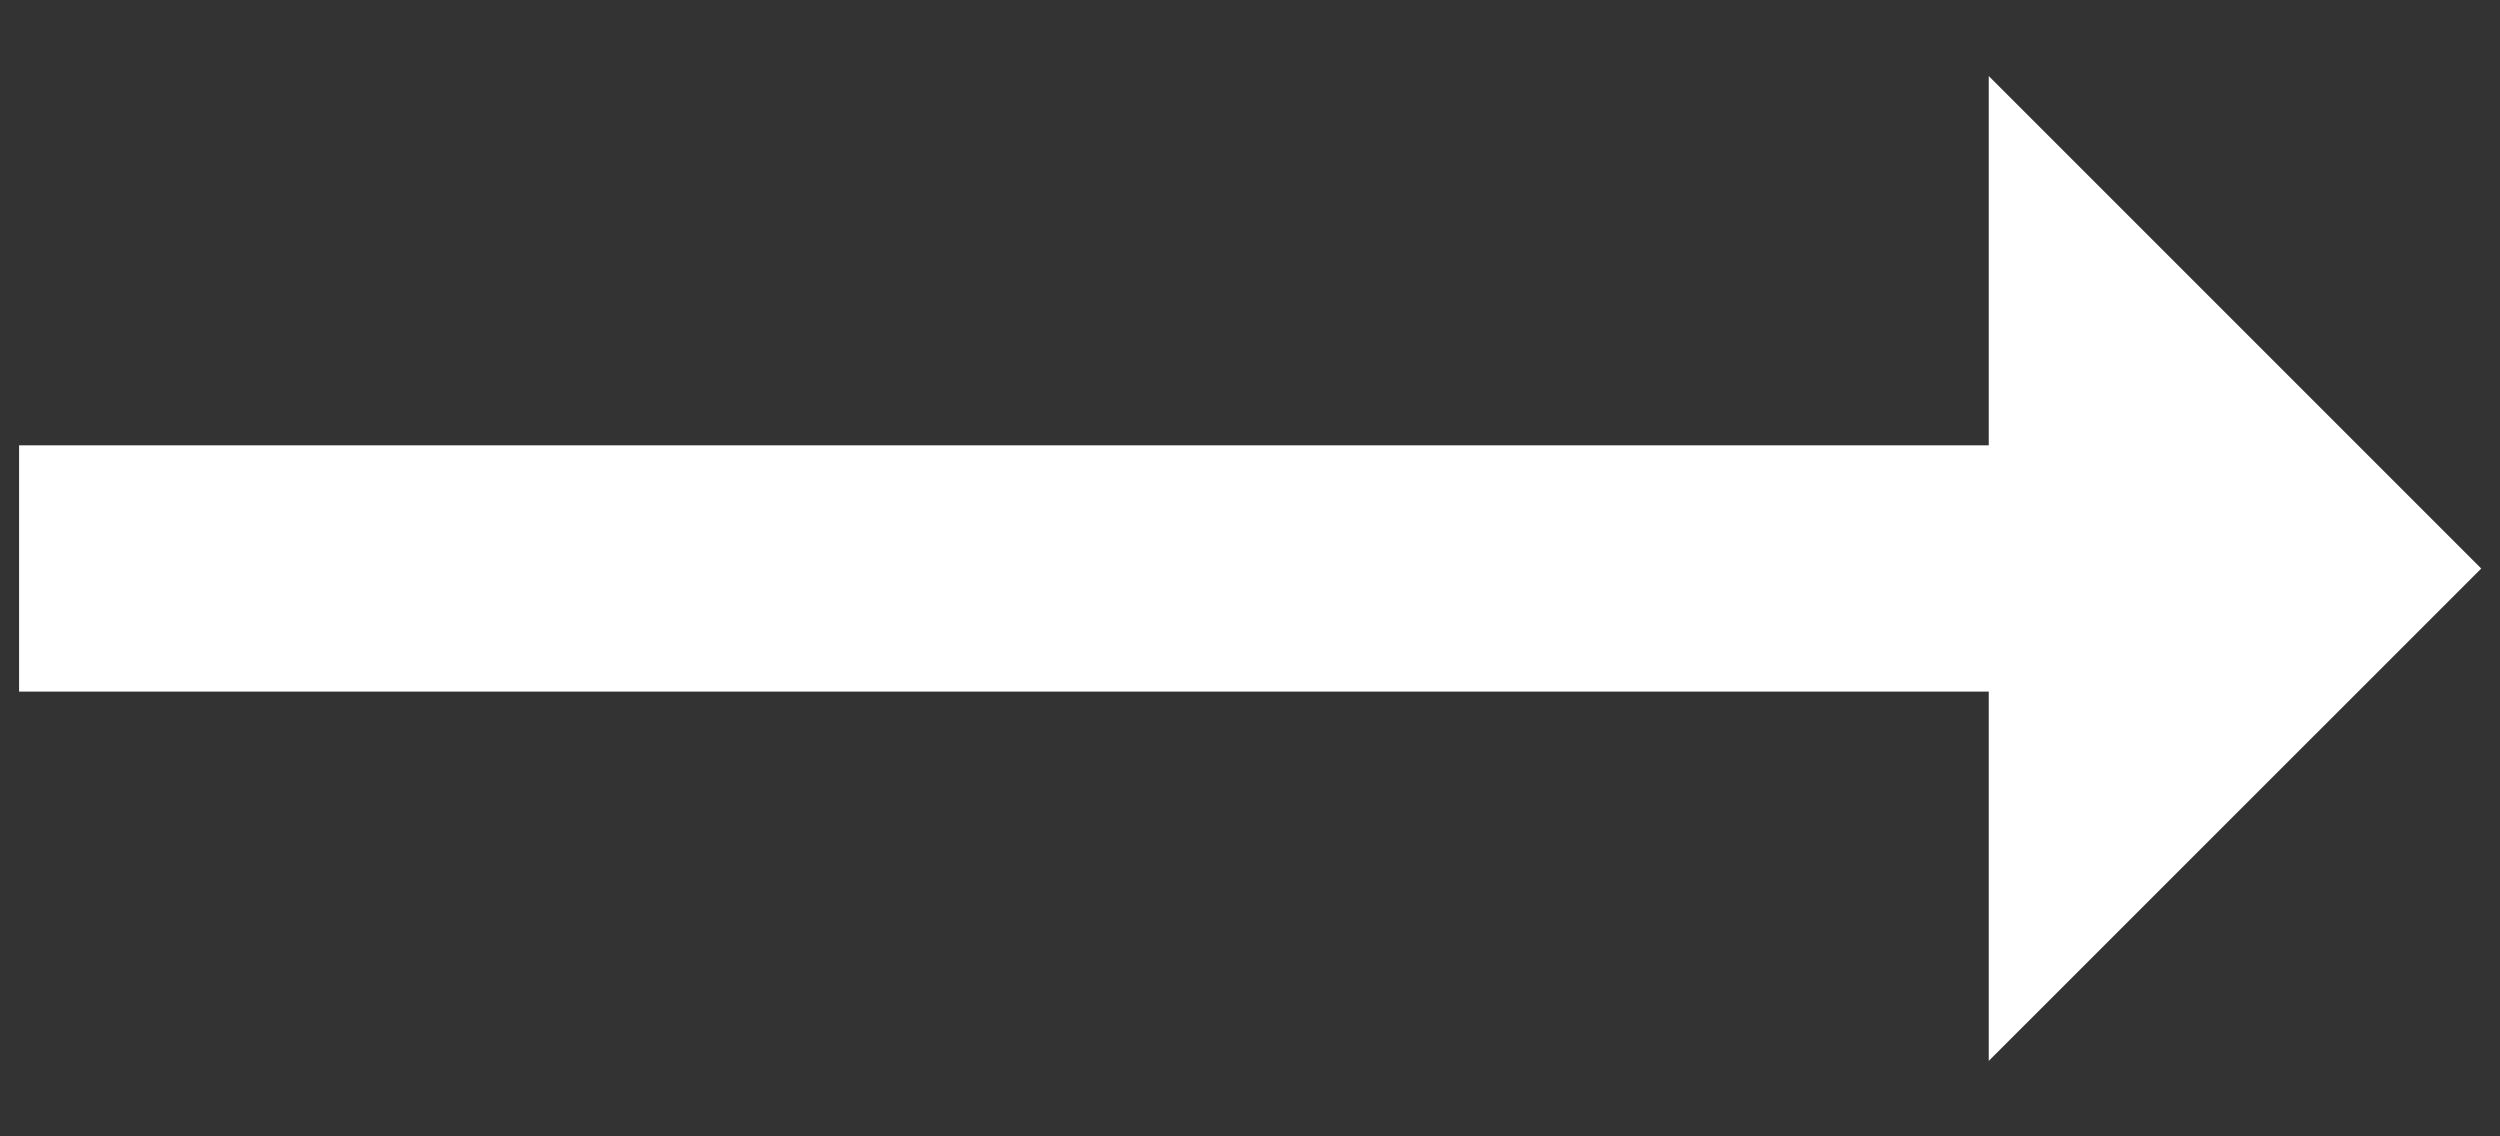 <svg width="22" height="10" viewBox="0 0 22 10" fill="none" xmlns="http://www.w3.org/2000/svg">
<rect x="0" y="0" width="22" height="10" fill="#333333" stroke="none"/>
<path d="M17.501 9.336V6.086L0.168 6.086L0.168 3.919L17.501 3.919V0.669L21.835 5.003L17.501 9.336Z" fill="white"/>
</svg>
